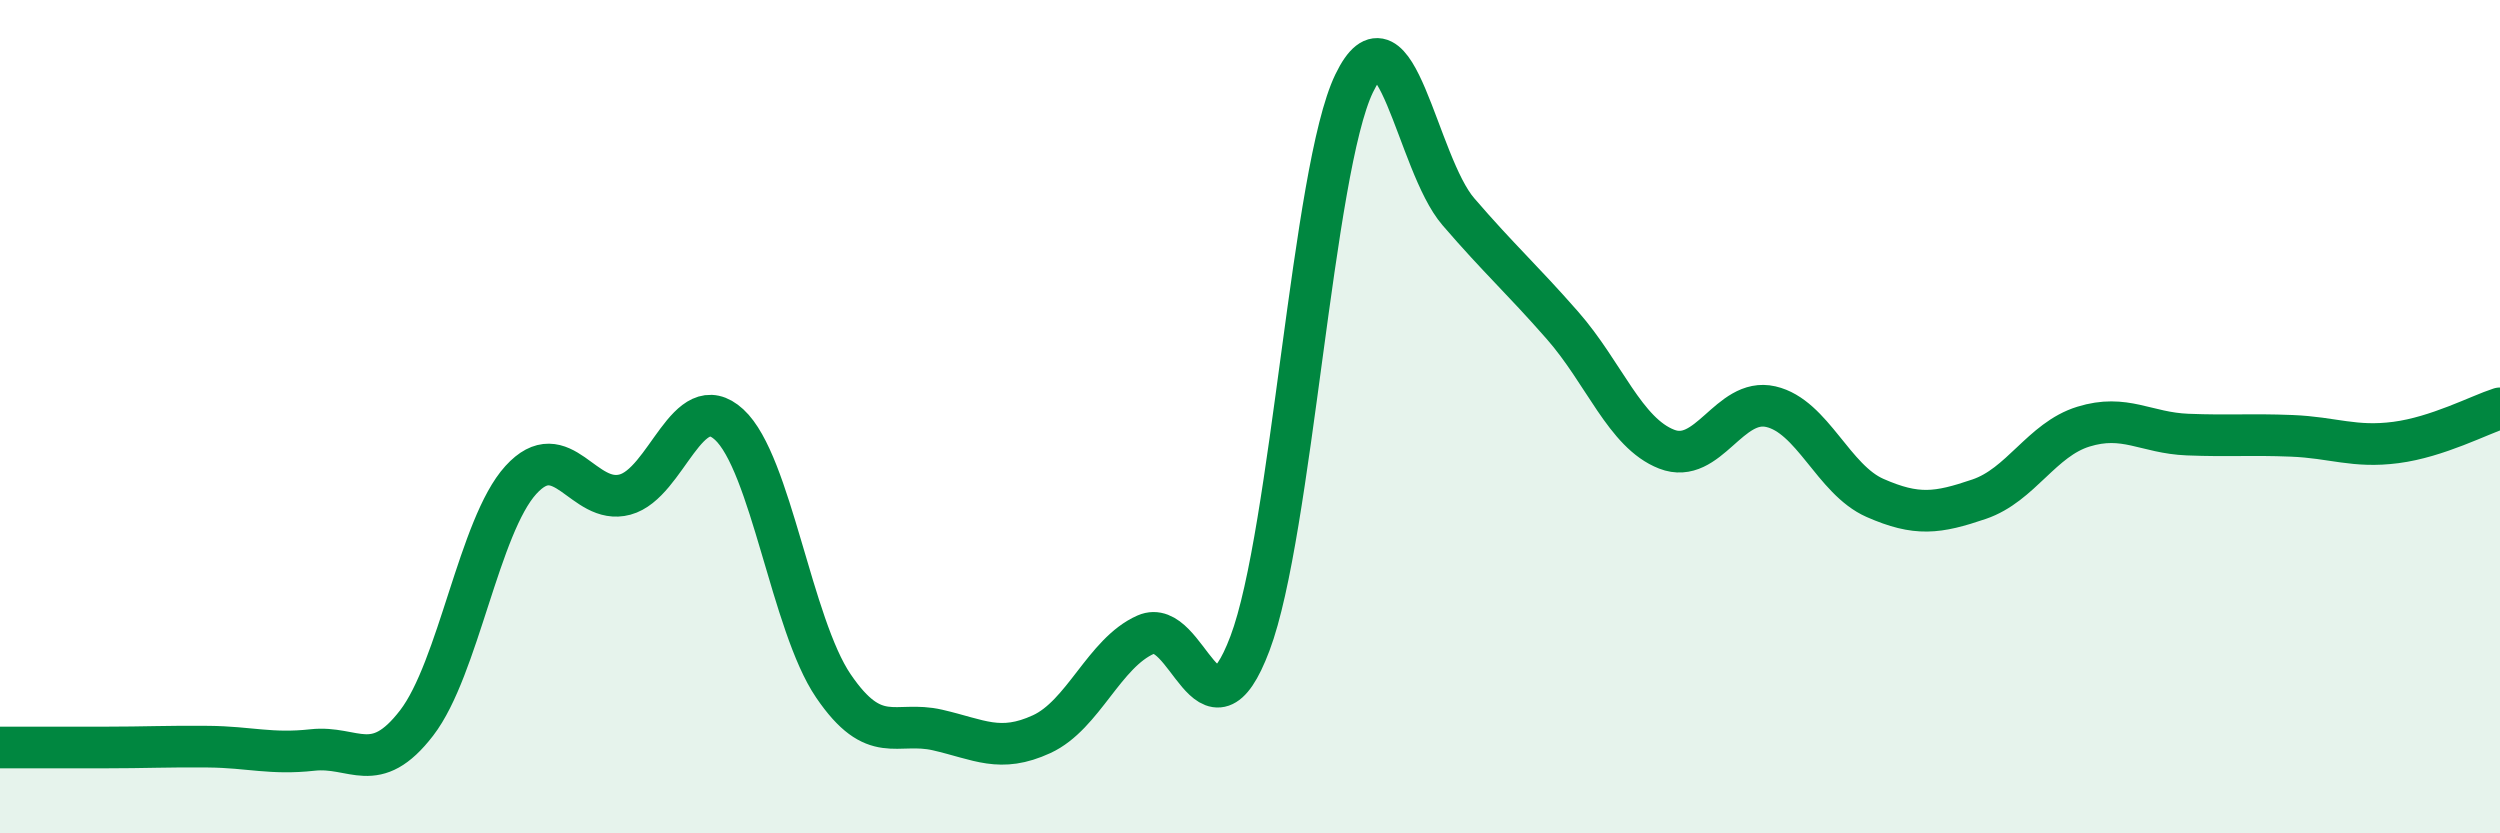 
    <svg width="60" height="20" viewBox="0 0 60 20" xmlns="http://www.w3.org/2000/svg">
      <path
        d="M 0,17.94 C 0.5,17.94 1.5,17.94 2.5,17.94 C 3.5,17.94 4,17.91 5,17.92 C 6,17.93 6.5,18.11 7.5,18 C 8.5,17.89 9,18.65 10,17.35 C 11,16.05 11.5,12.62 12.5,11.52 C 13.5,10.42 14,12.14 15,11.87 C 16,11.6 16.5,9.27 17.5,10.19 C 18.5,11.11 19,14.99 20,16.46 C 21,17.93 21.5,17.29 22.5,17.52 C 23.5,17.75 24,18.08 25,17.62 C 26,17.16 26.5,15.67 27.5,15.23 C 28.5,14.79 29,18.09 30,15.44 C 31,12.79 31.5,4.07 32.5,2 C 33.5,-0.07 34,3.92 35,5.08 C 36,6.24 36.5,6.67 37.5,7.81 C 38.5,8.95 39,10.39 40,10.78 C 41,11.17 41.5,9.53 42.5,9.76 C 43.5,9.99 44,11.51 45,11.95 C 46,12.39 46.5,12.32 47.5,11.98 C 48.5,11.64 49,10.55 50,10.24 C 51,9.93 51.5,10.39 52.5,10.43 C 53.5,10.47 54,10.42 55,10.46 C 56,10.5 56.5,10.75 57.5,10.62 C 58.5,10.49 59.5,9.96 60,9.8L60 20L0 20Z"
        fill="#008740"
        opacity="0.1"
        stroke-linecap="round"
        stroke-linejoin="round"
      />
      <path
        d="M 0,17.94 C 0.5,17.94 1.5,17.94 2.5,17.94 C 3.5,17.94 4,17.91 5,17.92 C 6,17.93 6.5,18.11 7.5,18 C 8.5,17.89 9,18.65 10,17.35 C 11,16.05 11.5,12.62 12.5,11.52 C 13.5,10.42 14,12.14 15,11.87 C 16,11.6 16.5,9.27 17.5,10.19 C 18.5,11.11 19,14.99 20,16.46 C 21,17.93 21.5,17.29 22.5,17.52 C 23.5,17.75 24,18.08 25,17.62 C 26,17.16 26.5,15.67 27.5,15.23 C 28.5,14.79 29,18.09 30,15.44 C 31,12.79 31.5,4.07 32.5,2 C 33.5,-0.07 34,3.92 35,5.08 C 36,6.24 36.5,6.67 37.5,7.81 C 38.5,8.95 39,10.39 40,10.78 C 41,11.17 41.5,9.53 42.5,9.76 C 43.5,9.99 44,11.51 45,11.95 C 46,12.39 46.5,12.32 47.5,11.98 C 48.5,11.64 49,10.55 50,10.24 C 51,9.93 51.5,10.39 52.5,10.43 C 53.5,10.47 54,10.42 55,10.46 C 56,10.5 56.5,10.75 57.5,10.62 C 58.5,10.49 59.5,9.96 60,9.8"
        stroke="#008740"
        stroke-width="1"
        fill="none"
        stroke-linecap="round"
        stroke-linejoin="round"
      />
    </svg>
  